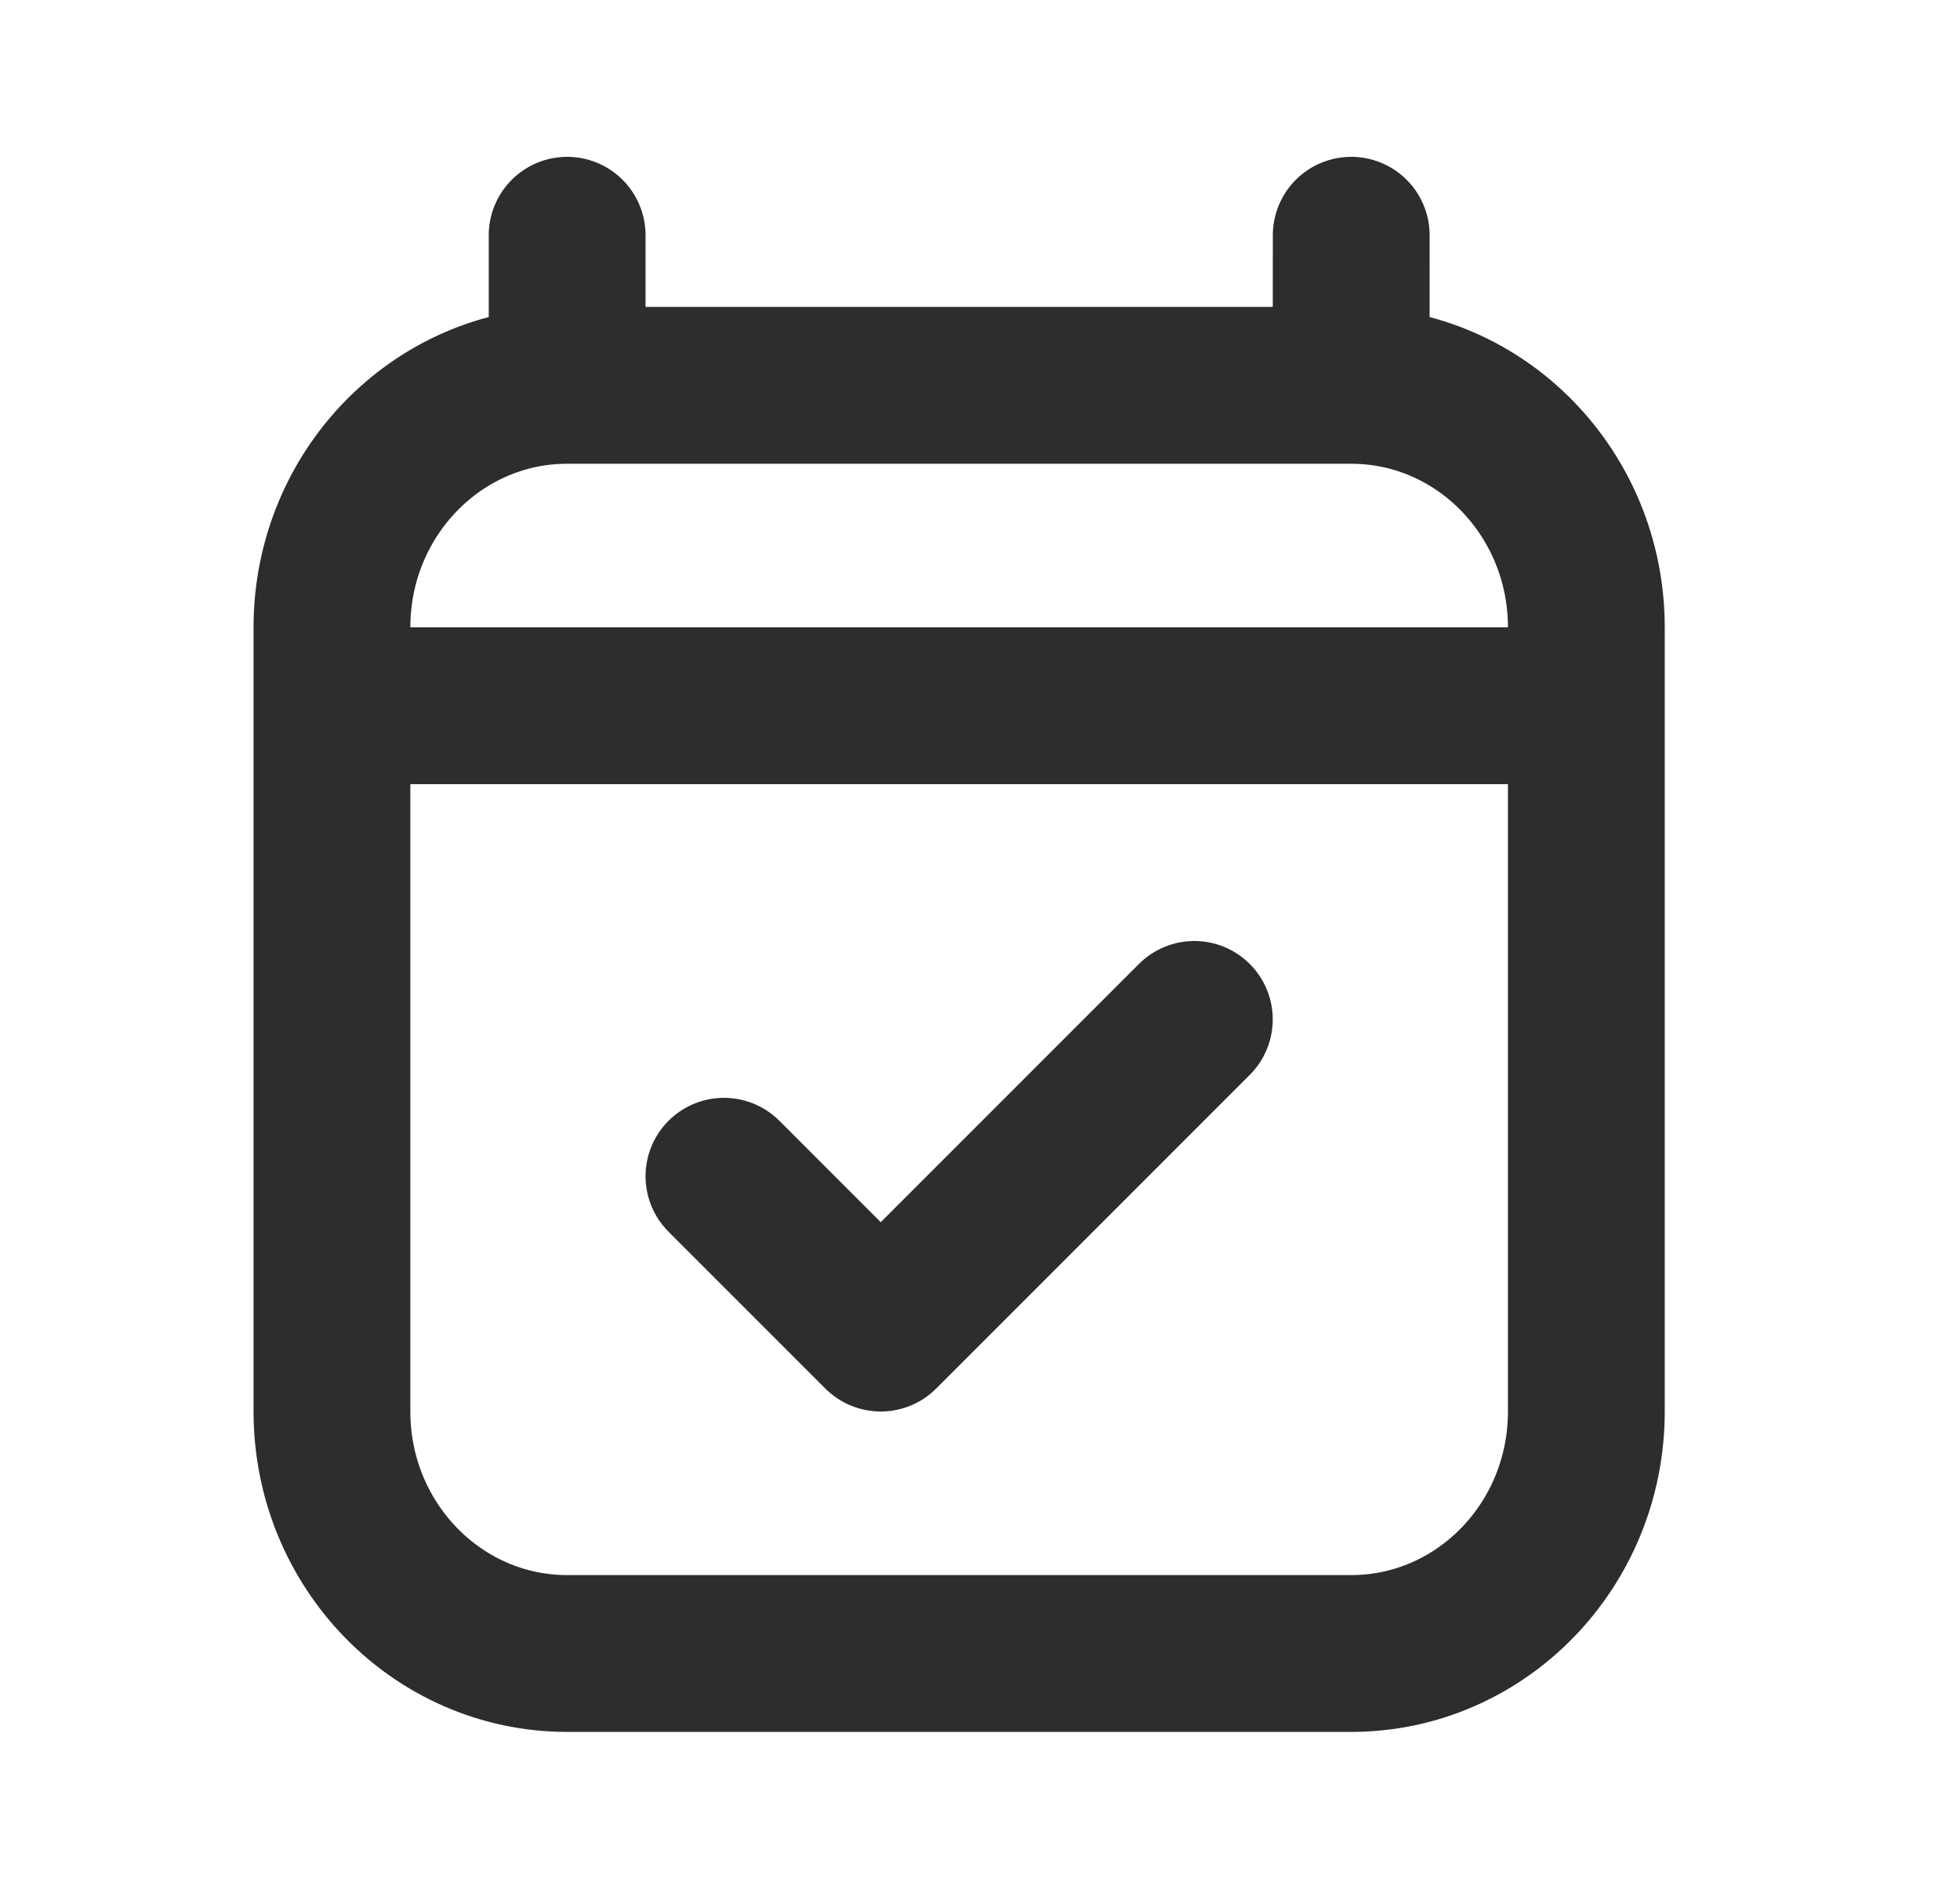 <svg width="25" height="24" viewBox="0 0 25 24" fill="none" xmlns="http://www.w3.org/2000/svg">
<path d="M5.235 9H19.235M7.234 3V4.914M7.234 4.914H17.234M7.234 4.914C5.578 4.914 4.234 6.296 4.234 8L4.234 18C4.234 19.704 5.578 21.086 7.234 21.086H17.234C18.891 21.086 20.234 19.704 20.234 18V8C20.234 6.296 18.891 4.914 17.234 4.914M17.235 3L17.234 4.914M9.234 15L11.234 17L15.234 13" stroke="#2C2D2E" stroke-width="2" stroke-linecap="round" stroke-linejoin="round"/>
</svg>

